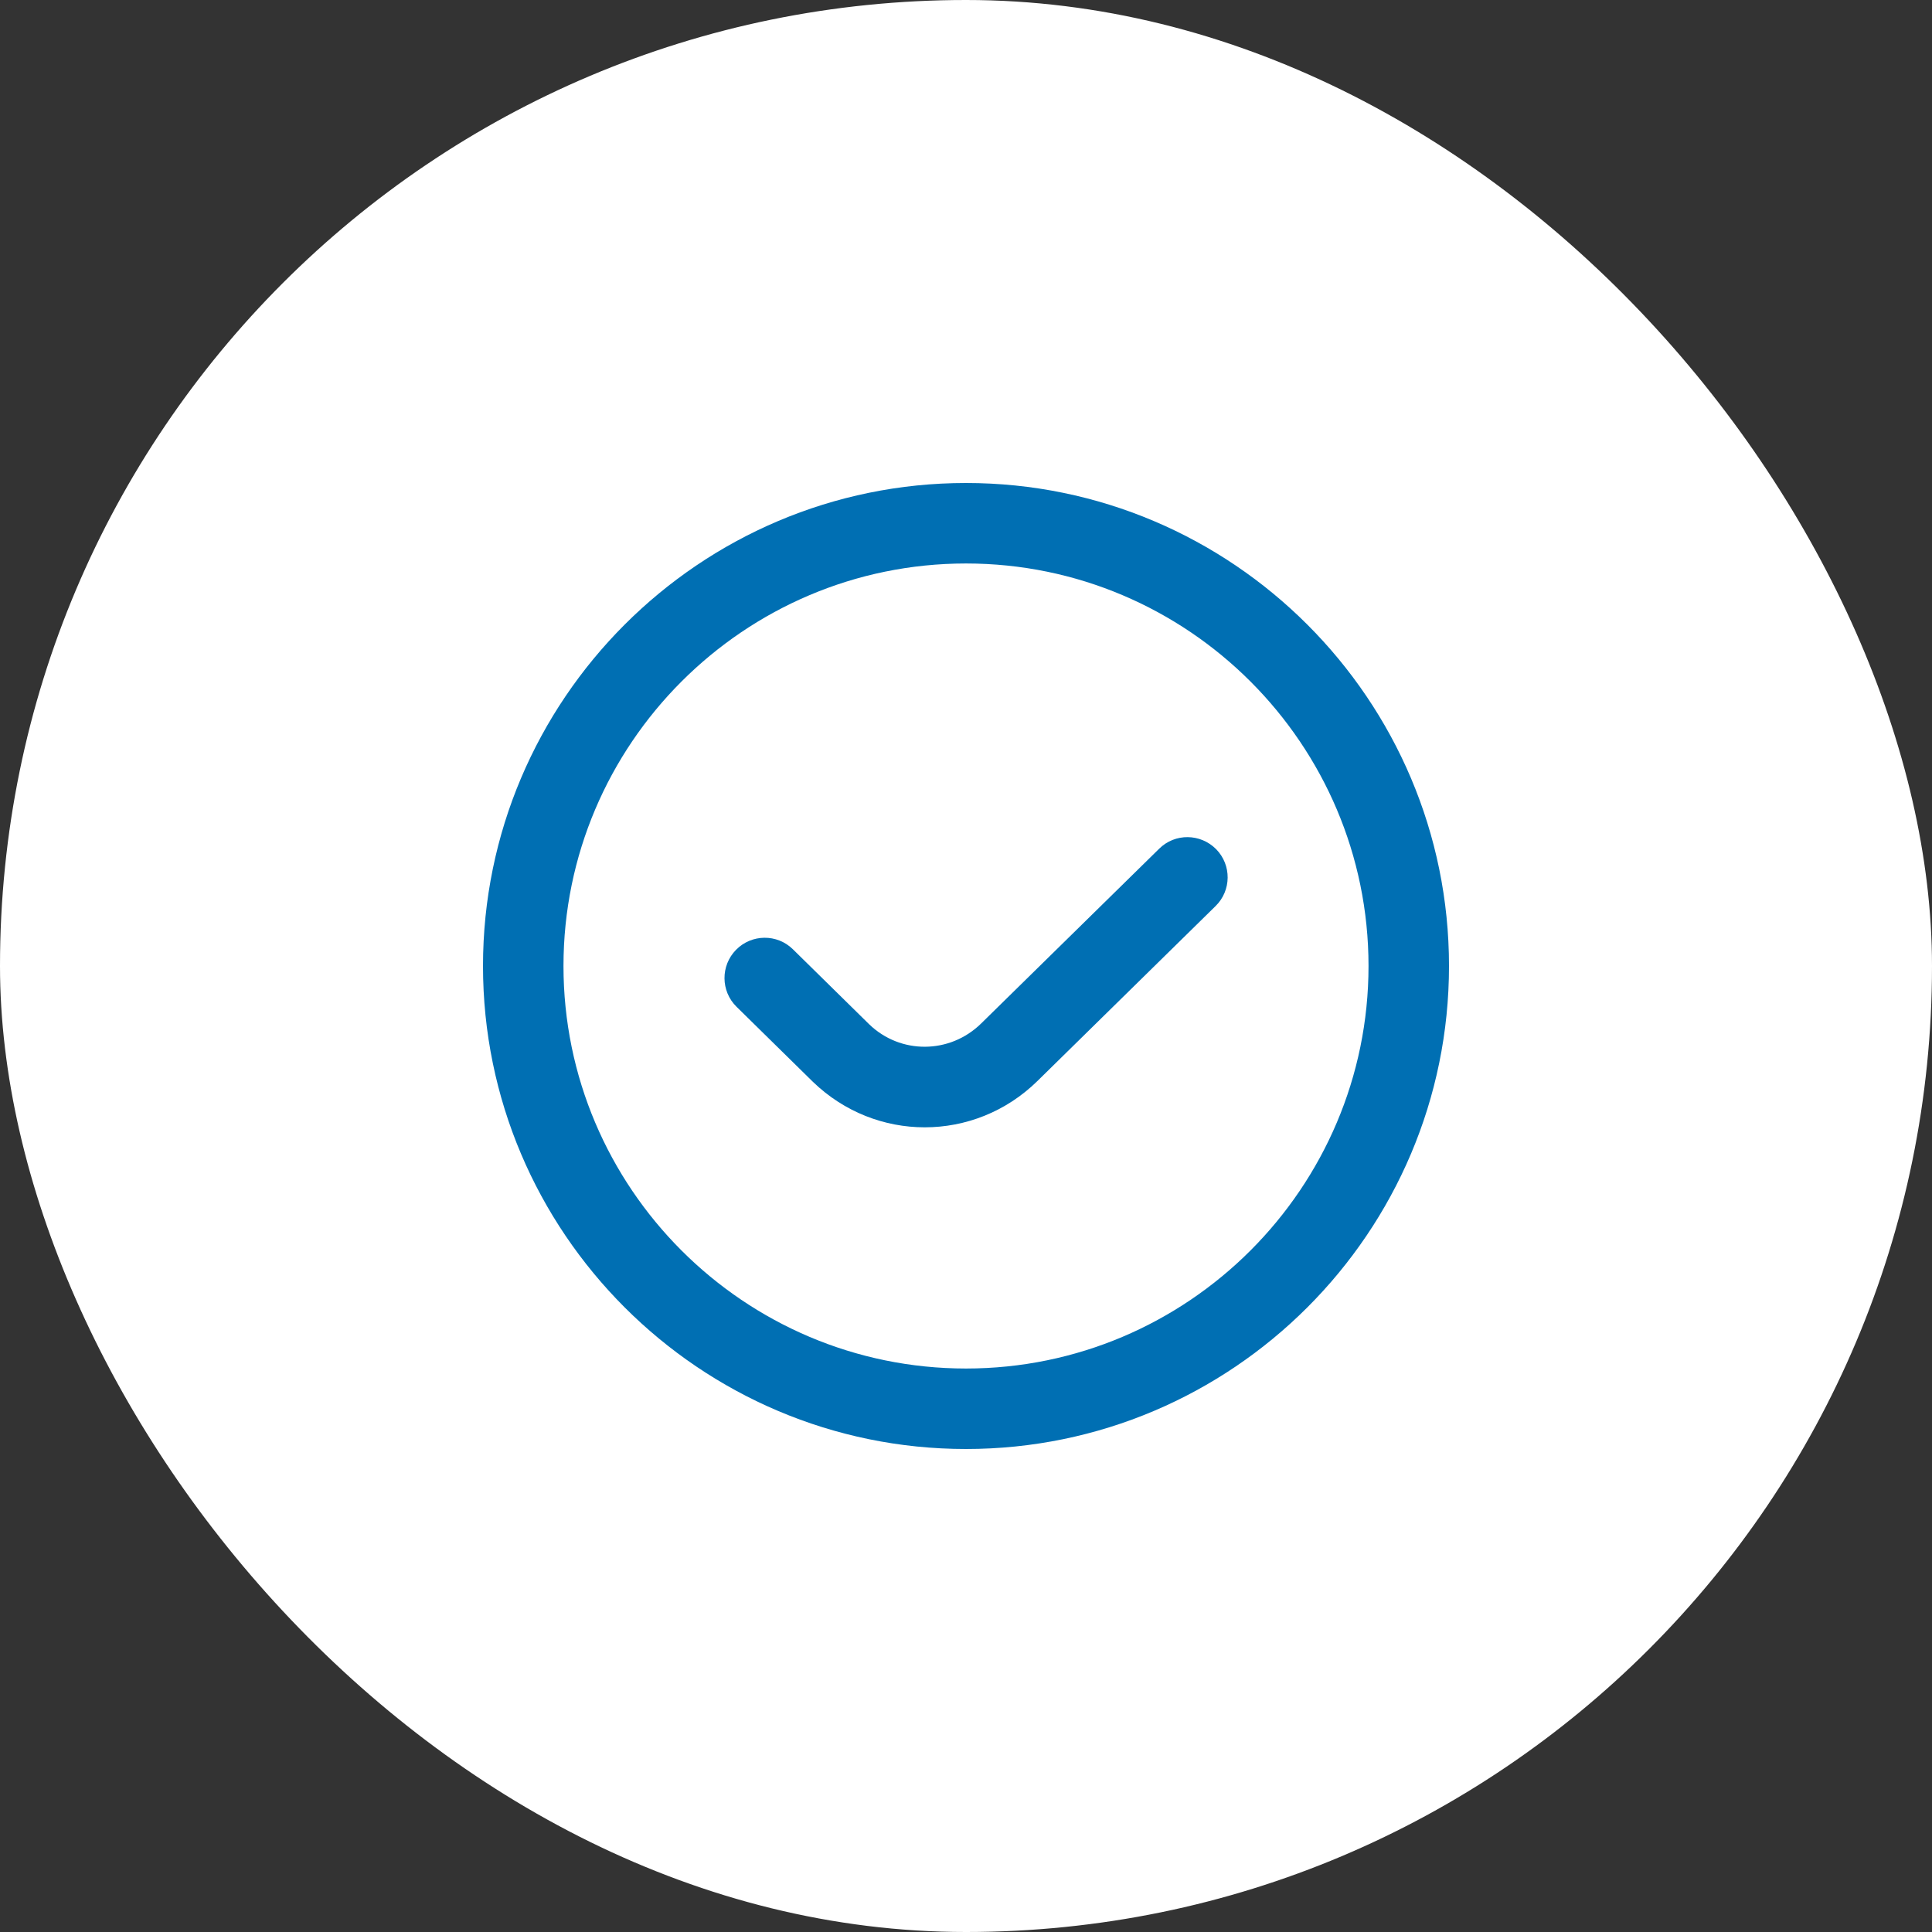 <svg width="32" height="32" viewBox="0 0 32 32" fill="none" xmlns="http://www.w3.org/2000/svg">
<rect x="0" y="0" width="32" height="32" fill="#333333" stroke="none"/>
<rect width="32" height="32" rx="16" fill="white"/>
<g clip-path="url(#clip0_1_364)">
<path d="M20.143 14.065C20.401 14.328 20.397 14.75 20.133 15.008L17.183 17.905C16.661 18.417 15.989 18.672 15.316 18.672C14.651 18.672 13.985 18.421 13.465 17.919L12.199 16.675C11.937 16.417 11.933 15.995 12.191 15.732C12.449 15.469 12.872 15.465 13.134 15.724L14.396 16.965C14.913 17.465 15.73 17.462 16.25 16.953L19.2 14.057C19.462 13.798 19.883 13.803 20.143 14.065ZM24 16C24 20.411 20.411 24 16 24C11.589 24 8 20.411 8 16C8 11.589 11.589 8 16 8C20.411 8 24 11.589 24 16ZM22.667 16C22.667 12.324 19.676 9.333 16 9.333C12.324 9.333 9.333 12.324 9.333 16C9.333 19.676 12.324 22.667 16 22.667C19.676 22.667 22.667 19.676 22.667 16Z" fill="#006FB3"/>
</g>
<defs>
<clipPath id="clip0_1_364">
<rect width="16" height="16" fill="white" transform="translate(8 8)"/>
</clipPath>
</defs>
</svg>
